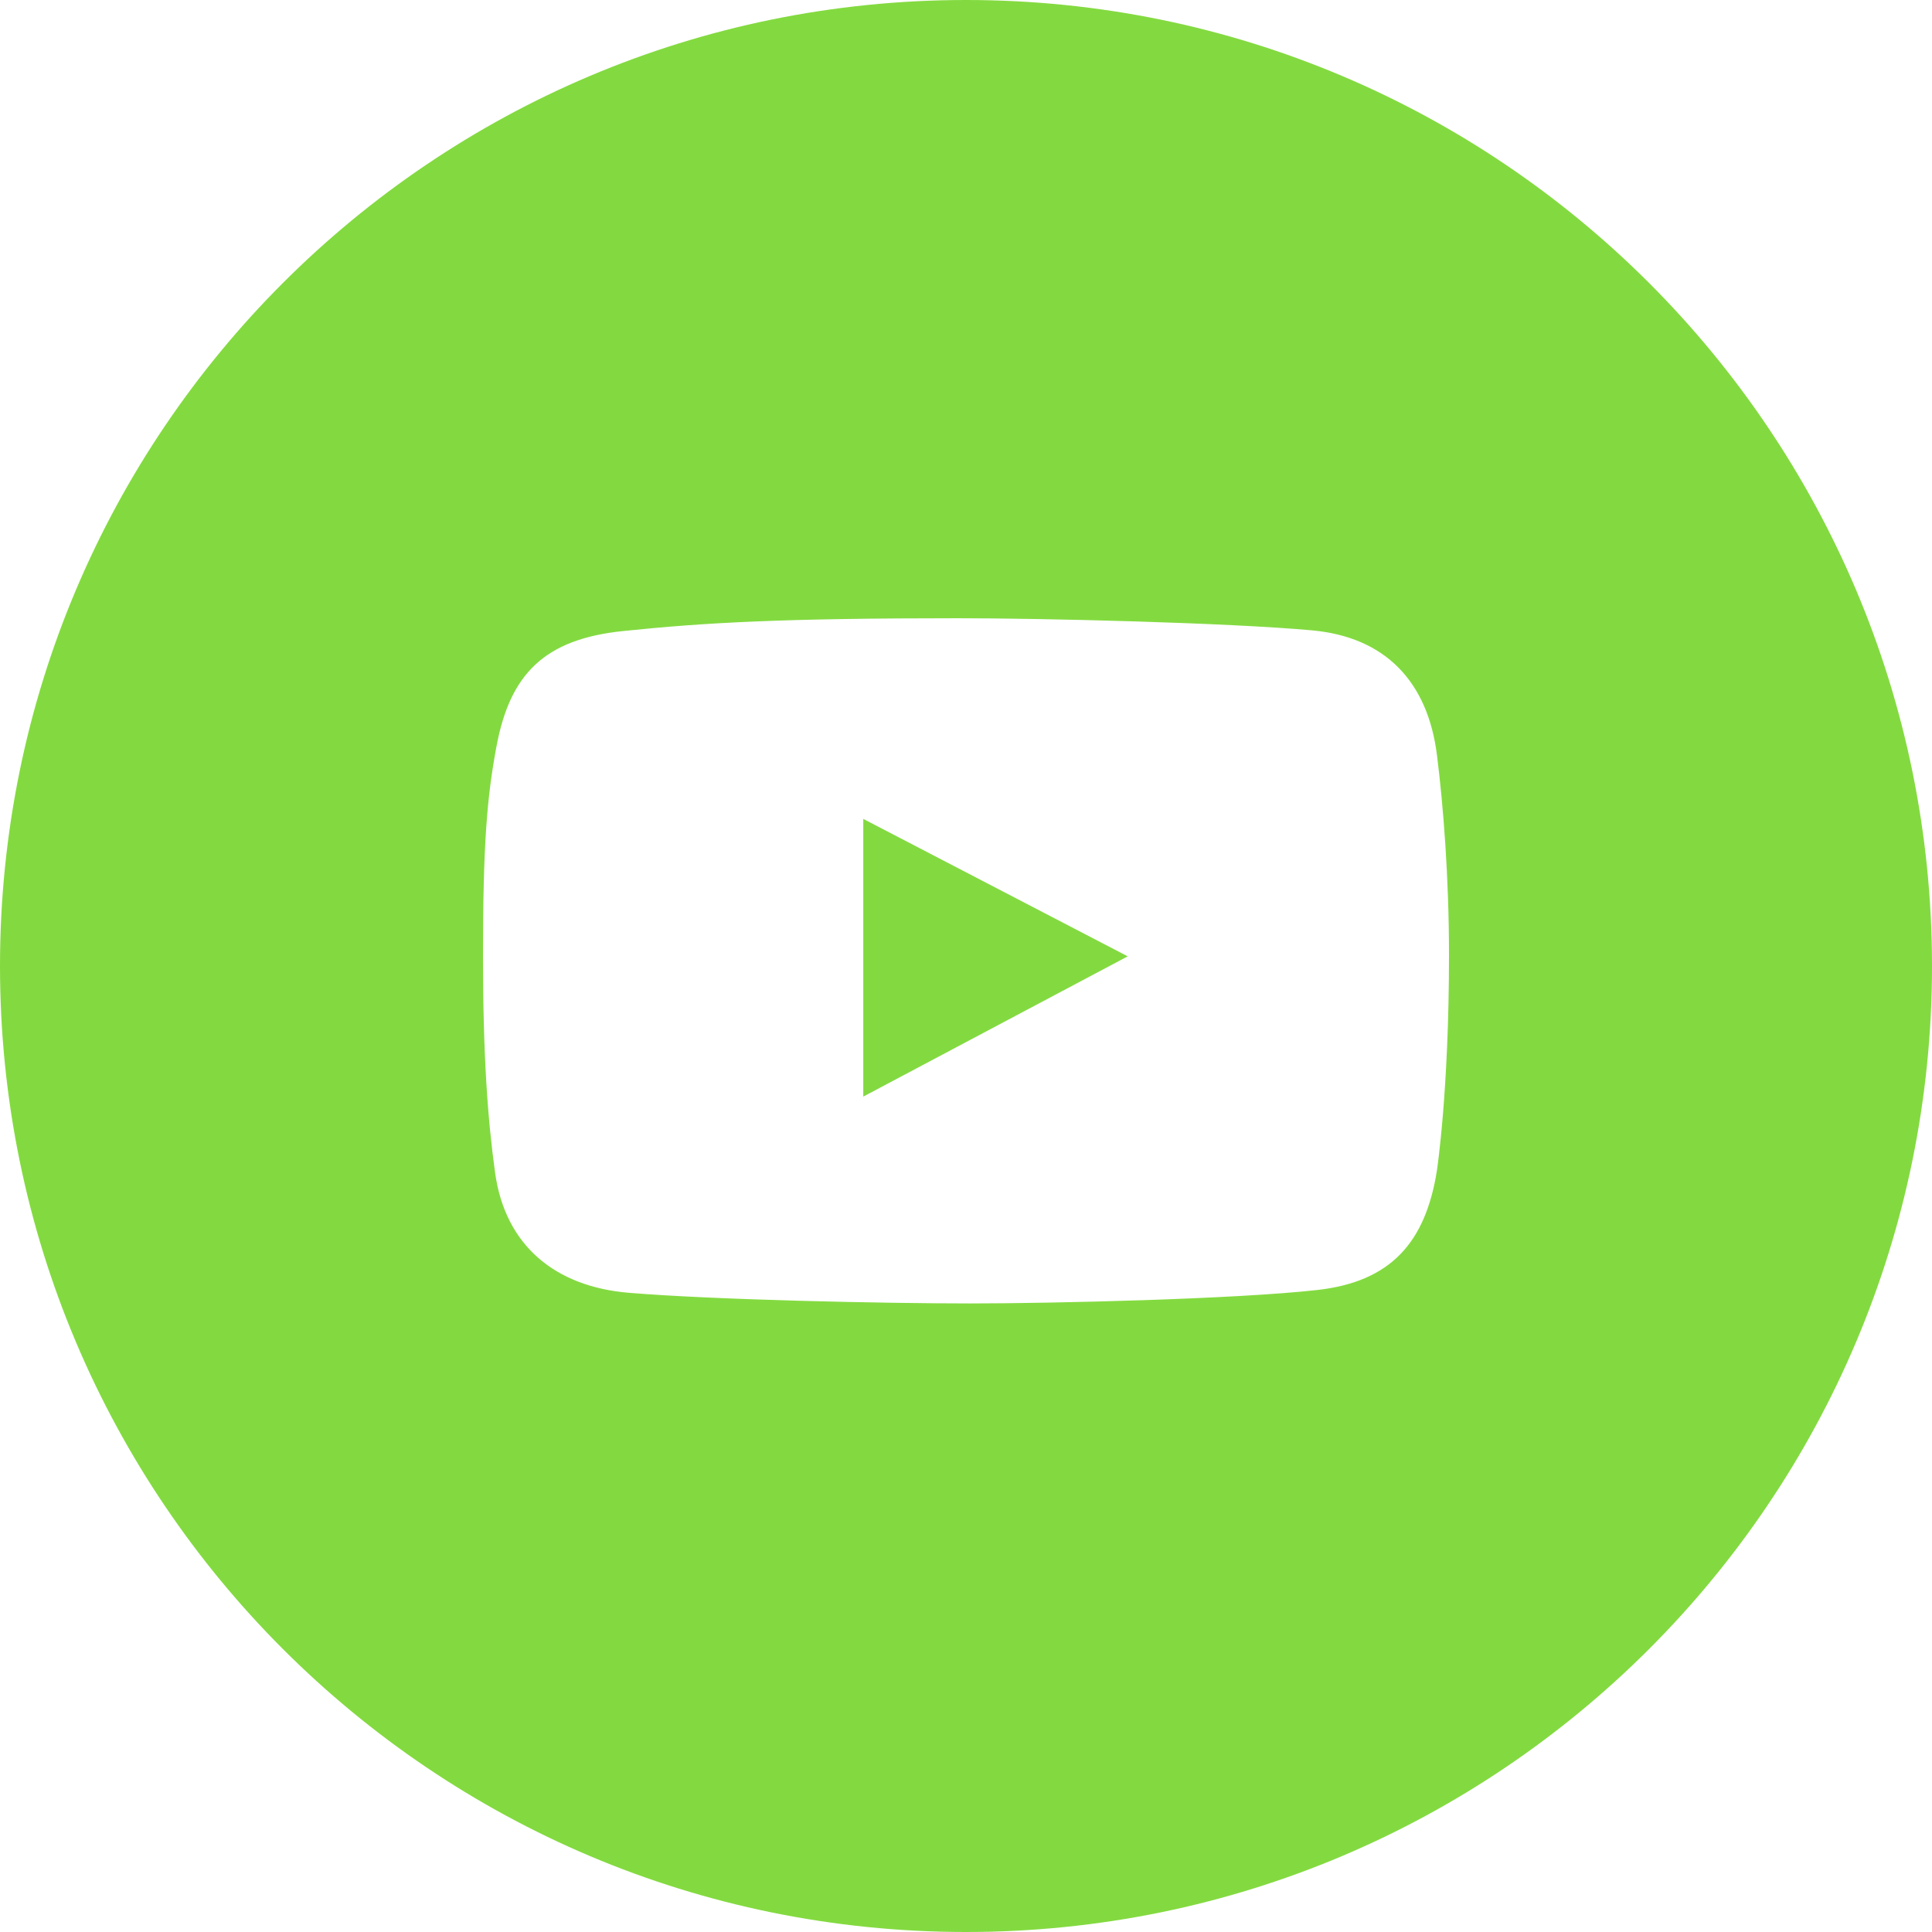 <svg width="35" height="35" viewBox="0 0 35 35" fill="none" xmlns="http://www.w3.org/2000/svg">
<g clip-path="url(#clip0_1134_1408)">
<path fill-rule="evenodd" clip-rule="evenodd" d="M17.5 35C27.165 35 35 27.165 35 17.5C35 7.835 27.165 0 17.5 0C7.835 0 0 7.835 0 17.5C0 27.165 7.835 35 17.5 35ZM23.765 11.419C25.108 11.54 25.865 12.362 26.031 13.672C26.147 14.587 26.25 15.896 26.25 17.304C26.25 19.776 26.031 21.206 26.031 21.206C25.825 22.51 25.194 23.219 23.868 23.369C22.386 23.536 19.052 23.613 17.571 23.613C16.038 23.613 12.938 23.549 11.39 23.42C10.06 23.309 9.152 22.566 8.969 21.244C8.836 20.281 8.75 19.136 8.75 17.316C8.75 15.29 8.823 14.433 8.995 13.518C9.24 12.211 9.863 11.579 11.287 11.432C12.781 11.277 14.193 11.2 17.352 11.2C18.896 11.2 22.227 11.28 23.765 11.419ZM15.639 14.835V19.866L20.43 17.325L15.639 14.835Z" fill="#83DA40"/>
</g>
<defs>
<clipPath id="clip0_1134_1408">
<rect width="35" height="35" fill="white"/>
</clipPath>
</defs>
</svg>
